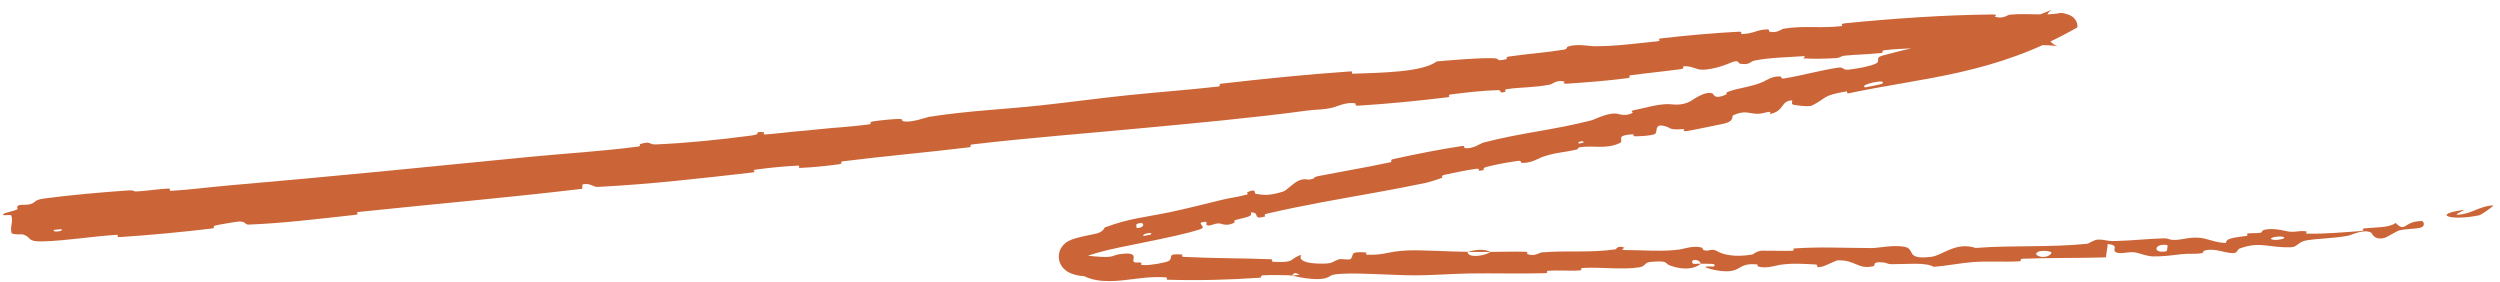 <?xml version="1.0" encoding="UTF-8"?> <svg xmlns="http://www.w3.org/2000/svg" width="239" height="27" viewBox="0 0 239 27" fill="none"><path d="M4.247 18.975C6.647 18.648 9.81 18.374 12.217 18.208C12.972 18.156 12.606 18.329 13.128 18.299C14.148 18.24 15.086 18.073 16.095 18.024C16.43 18.009 16.039 18.263 16.389 18.242C18.309 18.126 20.108 17.877 22.048 17.711C31.598 16.893 40.971 15.953 50.624 15C53.806 14.686 57.693 14.455 60.968 14.016C61.351 13.964 61.102 13.806 61.173 13.783C62.292 13.428 61.952 13.839 62.704 13.807C65.692 13.678 68.987 13.338 71.835 12.957C73.046 12.795 71.789 12.563 73.033 12.635C73.119 12.639 72.832 12.867 73.167 12.852C73.927 12.817 75.356 12.626 75.943 12.578C77.073 12.487 77.259 12.464 78.326 12.351C79.787 12.197 81.528 12.106 83.09 11.892C83.423 11.846 82.96 11.694 83.488 11.603C84.017 11.511 85.428 11.375 85.909 11.371C86.39 11.366 86.204 11.545 86.293 11.572C87.02 11.8 88.602 11.203 88.811 11.17C92.619 10.578 95.926 10.462 99.518 10.072C102.246 9.776 105.153 9.381 107.747 9.111C110.841 8.79 113.47 8.615 116.473 8.272C116.762 8.239 116.459 8.075 116.694 8.012C116.717 8.006 116.746 8.001 116.78 7.997C120.889 7.525 124.979 7.109 129.092 6.827C129.504 6.799 128.997 7.062 129.41 7.046C131.937 6.945 135.957 6.927 137.358 5.871C139.055 5.726 141.143 5.541 142.673 5.563C143.67 5.575 142.737 5.9 143.938 5.677C144.208 5.627 143.833 5.468 144.24 5.408C145.943 5.156 147.843 5.022 149.519 4.746C149.86 4.689 149.748 4.523 149.842 4.481C150.648 4.138 152.063 4.421 152.362 4.421C154.664 4.417 156.298 4.159 158.438 3.95C158.93 3.902 158.325 3.723 158.797 3.669C161.238 3.389 163.811 3.156 166.205 3.032C166.739 3.004 166.267 3.253 166.527 3.25C167.679 3.234 167.893 2.829 168.972 2.81C169.199 2.806 169.088 2.991 169.131 3.006C169.8 3.243 170.347 2.766 170.511 2.742C172.604 2.419 174.008 2.735 176.056 2.493C176.302 2.463 175.727 2.293 176.418 2.224C180.997 1.768 185.847 1.431 190.447 1.382C191.132 1.378 190.652 1.565 190.696 1.583C191.457 1.866 191.911 1.425 192.132 1.402C194 1.233 195.592 1.544 197.054 1.227C197.265 1.265 197.373 1.283 197.643 1.365C197.777 1.41 197.909 1.461 198.054 1.551C198.143 1.578 198.7 2.044 198.588 2.622C190.658 7.165 184.025 7.367 176.642 8.938C176.545 8.954 176.671 8.711 176.478 8.744C174.162 9.138 174.686 9.355 173.245 10.079C172.892 10.259 171.632 10.041 171.52 10.03C171.117 9.984 171.44 9.595 171.309 9.598C170.222 9.632 170.621 10.6 169.223 10.902C169.179 10.91 169.322 10.685 169.201 10.691C168.824 10.712 168.477 10.864 168.104 10.877C167.259 10.904 166.868 10.476 165.678 11.027C165.529 11.098 165.886 11.62 164.638 11.857C164.14 11.951 161.935 12.428 161.312 12.52C160.688 12.612 161.072 12.339 161.027 12.34C159.312 12.446 159.921 12.212 159.014 12.026C158.107 11.841 158.517 12.65 158.198 12.817C157.878 12.983 156.617 13.037 156.303 13.029C155.989 13.021 156.338 12.826 156.063 12.842C154.245 12.951 155.378 13.429 154.825 13.686C153.519 14.294 152.322 13.878 151.053 14.076C150.708 14.13 151.016 14.217 150.716 14.293C149.527 14.593 148.771 14.542 147.441 15.005C147.222 15.082 146.211 15.689 145.43 15.556C145.321 15.537 145.576 15.319 145.057 15.389C144.284 15.492 142.904 15.739 142.092 15.961C141.496 16.124 142.241 16.244 141.466 16.318C141.123 16.351 141.714 16.07 141.072 16.144C140.421 16.22 138.808 16.558 138.196 16.689C137.575 16.822 137.957 16.95 137.909 16.974C137.618 17.113 136.463 17.45 136.363 17.47C134.691 17.821 133.048 18.129 131.464 18.416C127.957 19.052 124.61 19.61 121.104 20.43C120.708 20.522 121.017 20.675 120.957 20.691C119.619 21.066 120.569 20.285 119.568 20.303C119.787 20.699 119.244 20.734 118.259 20.993C117.8 21.115 118.088 21.225 118.049 21.251C117.436 21.643 116.852 21.432 116.725 21.391C116.238 21.242 115.769 21.643 115.435 21.546C115.093 21.453 115.754 21.059 114.83 21.264C114.598 21.473 115.385 21.716 114.684 21.936C112.093 22.758 107.073 23.534 105.011 24.134C104.791 24.197 104.591 24.259 104.401 24.319C104.005 24.444 103.668 24.551 103.391 24.654C103.261 24.7 103.104 24.775 103.106 24.778C103.102 24.767 103.19 24.764 103.21 24.522C103.181 24.275 103.082 24.271 103.084 24.259C103.068 24.25 103.121 24.278 103.165 24.294C103.535 24.419 104.032 24.446 104.596 24.508C106.853 24.701 106.044 24.361 107.454 24.253C108.876 24.133 108.184 24.863 108.387 25.025C108.59 25.186 108.798 25.024 109.057 25.113C109.311 25.202 108.766 25.306 109.352 25.343C109.954 25.38 111.534 25.098 111.761 24.931C112.205 24.578 111.462 24.211 113.029 24.337C113.116 24.344 112.833 24.539 113.168 24.558C115.9 24.698 118.727 24.68 121.433 24.781C121.806 24.795 121.475 25.015 121.692 25.026C123.839 25.13 123.219 24.822 124.198 24.433C124.255 24.409 124.319 24.385 124.389 24.36C124.124 24.903 124.796 25.224 126.525 25.203C127.551 25.19 127.377 24.957 128.051 24.781C128.245 24.728 128.973 24.879 129.106 24.766C129.535 24.397 128.852 24.003 130.62 24.136C130.697 24.143 130.455 24.345 130.721 24.352C132.471 24.403 132.65 24.021 134.545 23.943C135.998 23.883 138.651 24.067 140.309 24.074C140.284 24.681 141.872 24.512 142.5 24.082C143.594 24.079 144.76 24.033 145.817 24.07C146.181 24.083 145.946 24.263 145.992 24.281C146.705 24.565 147.159 24.149 147.395 24.128C149.945 23.922 152.012 24.188 154.441 23.836C154.527 23.823 154.657 23.399 155.312 23.693C155.354 23.713 154.556 23.922 155.699 23.912C156.846 23.902 159.002 24.081 160.583 23.851C160.965 23.795 161.931 23.432 162.715 23.681C162.819 23.715 162.709 23.838 162.86 23.902C163.349 24.105 163.604 23.674 164.181 24.022C164.76 24.37 165.95 24.614 167.544 24.327C167.595 24.318 167.966 23.972 168.469 23.965C169.273 23.955 170.412 23.998 171.253 23.975C171.655 23.964 171.392 23.761 171.462 23.755C174.156 23.572 176.087 23.71 178.978 23.716C179.513 23.717 181.018 23.391 182.058 23.589C183.194 23.806 182.053 24.866 184.646 24.549C185.683 24.423 186.979 23.081 188.867 23.702C192.505 23.428 195.888 23.67 199.528 23.307C199.694 23.291 200.184 22.91 200.582 22.901C201.162 22.889 201.481 23.048 201.886 23.045C202.026 23.044 202.165 23.042 202.302 23.039C203.879 23.001 205.298 22.827 206.82 22.787C207.449 22.77 207.24 22.955 207.976 22.934C208.739 22.913 209.21 22.661 210.236 22.729C211.009 22.78 211.796 23.219 212.809 23.227C212.814 22.759 213.537 22.735 214.755 22.551C214.997 22.515 214.729 22.366 214.842 22.34C215.307 22.233 215.719 22.347 216.156 22.233C216.263 22.205 216.26 22.045 216.346 22.014C217.066 21.741 218.307 22.031 218.507 22.082C219.336 22.272 219.667 22.044 220.302 22.099C220.917 22.155 220.016 22.328 220.727 22.34C222.208 22.366 224.124 22.207 225.617 22.093C226.217 22.046 225.79 21.867 225.876 21.855C227.113 21.7 228.382 21.806 229.024 21.311C229.998 22.308 229.76 21.136 231.539 21.13C231.675 21.129 231.927 21.62 231.4 21.766C230.874 21.912 230.039 21.848 229.309 22.044C229.143 22.091 228.18 22.676 228.036 22.718C226.97 23.05 226.759 22.287 226.694 22.25C226.018 21.849 224.807 22.47 224.498 22.529C223.022 22.806 221.752 22.78 220.515 22.976C219.695 23.103 219.662 23.613 219.014 23.636C216.877 23.707 216.112 23.037 214.135 23.75C213.717 23.901 214.158 24.436 212.605 24.073C212.513 24.049 211.335 23.704 210.699 23.985C210.617 24.02 210.627 24.181 210.517 24.2C209.768 24.321 209.305 24.211 208.495 24.307C207.698 24.402 206.736 24.533 205.83 24.513C205.289 24.501 204.557 24.227 204.291 24.164C203.585 23.985 202.827 24.328 202.341 24.14C202.323 24.133 202.305 24.125 202.288 24.116C201.822 23.873 202.704 23.449 201.495 23.325C201.465 23.746 201.377 24.181 201.319 24.606C198.653 24.685 196.024 24.634 193.345 24.736C193.017 24.748 193.36 24.964 193.008 24.983C191.512 25.065 190.204 24.943 188.638 25.053C187.451 25.138 186.119 25.415 184.872 25.51C184.084 25.051 182.232 25.265 180.865 25.257C180.392 25.255 180.42 25.126 180.082 25.093C178.804 24.971 179.412 25.38 179.064 25.456C177.565 25.781 177.423 24.823 175.649 24.892C175.556 24.895 174.426 25.436 174.269 25.472C173.271 25.706 174.099 25.298 173.47 25.276C172.322 25.235 171.526 25.132 170.185 25.315C169.795 25.369 168.863 25.711 168.096 25.482C167.995 25.452 168.046 25.281 167.966 25.273C166.504 25.142 166.478 25.675 165.649 25.875C164.821 26.075 163.524 25.737 163.26 25.637C162.569 25.378 163.782 25.508 163.819 25.48C164.248 25.15 163.31 25.227 162.593 25.216C162.478 24.696 161.475 24.75 161.849 25.207C161.892 25.256 162.449 25.195 162.593 25.216C161.976 25.742 160.872 25.833 159.647 25.381C159.072 25.169 159.604 24.896 157.875 25.029C157.091 25.09 157.404 25.443 156.712 25.556C155.13 25.814 153.063 25.522 151.437 25.608C150.841 25.639 151.426 25.824 151.019 25.852C149.94 25.928 149.001 25.799 147.915 25.897C147.817 25.906 148.06 26.107 147.724 26.116C145.183 26.191 142.962 26.101 140.303 26.147C139.028 26.169 136.736 26.323 135.394 26.323C133.084 26.325 130.258 26.071 128.282 26.173C126.994 26.239 127.274 26.441 126.729 26.589C126.045 26.783 124.906 26.637 124.225 26.498C123.87 26.431 123.611 26.366 123.528 26.342C123.516 26.34 124.647 26.277 124.041 26.179C123.688 25.963 123.54 26.341 123.528 26.342C123.364 26.296 121.145 26.277 120.722 26.32C120.478 26.345 120.617 26.538 120.49 26.547C117.53 26.754 114.586 26.83 111.573 26.741C111.519 26.737 111.6 26.519 111.474 26.512C109.738 26.415 108.617 26.677 107.179 26.814C105.724 26.948 104.571 26.865 103.648 26.402C103.356 26.375 103.055 26.377 102.477 26.171C102.407 26.143 102.336 26.115 102.225 26.061C102.109 25.991 101.99 25.978 101.652 25.636C101.505 25.484 101.185 25.034 101.223 24.44C101.269 23.857 101.527 23.575 101.646 23.433C101.917 23.152 102.029 23.117 102.136 23.051C102.501 22.864 102.653 22.837 102.845 22.776C103.206 22.672 103.519 22.603 103.816 22.537C104.1 22.474 104.388 22.414 104.619 22.372C105.546 22.206 105.542 21.777 105.625 21.744C107.984 20.857 109.414 20.793 111.907 20.271C113.086 20.027 115.423 19.454 116.685 19.136C117.688 18.883 118.335 18.846 119.231 18.591C119.356 18.555 119.189 18.397 119.226 18.382C120.23 17.937 119.829 18.496 120.056 18.532C120.87 18.667 121.418 18.715 122.7 18.3C123.014 18.201 123.75 17.366 124.308 17.21C125.037 17.007 124.812 17.298 125.549 17.085C125.613 17.067 125.567 16.926 126.04 16.834C127.621 16.526 129.258 16.237 130.947 15.911C131.588 15.787 132.241 15.656 132.896 15.517C133.211 15.451 132.763 15.305 133.212 15.206C135.284 14.752 137.621 14.282 139.67 13.973C140.183 13.896 139.898 14.122 140.018 14.147C140.761 14.294 141.606 13.685 141.766 13.644C145.47 12.674 148.415 12.463 152.192 11.493C152.396 11.44 153.905 10.659 154.695 10.896C154.749 10.911 155.536 11.158 156.104 10.759C156.139 10.734 155.657 10.623 156.429 10.483C157.2 10.344 158.405 9.951 159.505 9.952C159.853 9.952 160.726 10.178 161.653 9.656C161.71 9.622 163.102 8.589 163.751 8.961C163.857 9.022 163.873 9.558 165.001 9.042C165.218 8.942 164.78 8.915 165.365 8.715C166.261 8.408 167.49 8.29 168.573 7.816C168.762 7.733 169.514 7.205 170.24 7.325C170.355 7.344 170.192 7.559 170.552 7.501C172.255 7.228 173.987 6.728 175.713 6.469C176.329 6.375 176.082 6.722 176.727 6.656C177.362 6.593 178.66 6.376 179.283 6.1C179.906 5.825 179.093 5.545 180.059 5.287C184.314 4.144 188.599 3.42 192.738 2.279C193.34 2.109 192.82 2.096 193.695 1.828C193.921 1.757 194.189 1.671 194.456 1.581C194.727 1.49 194.943 1.414 195.243 1.302C195.512 1.199 195.748 1.104 195.974 0.998C196.068 0.953 196.159 0.903 196.178 0.889C196.182 0.886 196.159 0.897 196.093 0.95C196.008 1.052 195.618 1.248 195.441 2.182C195.31 2.884 195.714 3.708 196.036 3.985C196.116 4.064 196.19 4.126 196.255 4.175C196.318 4.22 196.332 4.229 196.367 4.252C196.428 4.291 196.479 4.318 196.522 4.34C196.693 4.422 196.721 4.418 196.705 4.417C196.691 4.413 196.523 4.385 196.389 4.373C196.255 4.359 196.085 4.346 195.887 4.336C195.708 4.326 195.547 4.32 195.353 4.314C194.58 4.293 193.785 4.299 193.037 4.303C191.497 4.316 190.082 4.33 188.99 4.27C186.56 4.137 189.607 3.745 187.729 3.745C186.801 3.749 185.903 4.34 185.668 4.373C183.569 4.689 182.073 4.572 180.153 4.8C179.766 4.847 180.165 5.028 179.834 5.066C178.691 5.197 177.472 5.206 176.378 5.319C175.881 5.371 175.988 5.525 175.524 5.554C174.457 5.62 173.483 5.639 172.404 5.584C172.307 5.579 172.928 5.318 172.138 5.383C170.854 5.489 169.208 5.491 167.736 5.789C167.297 5.878 167.301 6.252 166.33 6.087C166.126 6.052 166.34 5.581 165.271 6.074C165.095 6.155 163.26 6.859 162.327 6.613C162.078 6.549 161.425 6.245 160.892 6.356C160.82 6.372 161.133 6.543 160.688 6.607C159.151 6.826 157.486 6.972 155.914 7.195C155.49 7.255 156.146 7.397 155.512 7.481C153.753 7.712 151.581 7.883 149.85 7.997C149.22 8.038 149.636 7.822 149.589 7.808C148.823 7.582 148.428 8.036 148.185 8.085C146.664 8.388 145.498 8.316 144.092 8.516C143.704 8.57 144.001 8.736 143.925 8.761C143.138 9.015 143.701 8.603 143.187 8.618C141.766 8.657 140.173 8.842 138.744 9.019C138.219 9.084 138.834 9.247 138.363 9.303C135.563 9.64 132.645 9.931 129.903 10.099C129.385 10.131 129.69 9.922 129.579 9.894C128.808 9.696 127.764 10.192 127.52 10.254C126.405 10.541 125.947 10.435 124.948 10.572C122.509 10.907 119.772 11.213 117.07 11.49C114.369 11.766 111.704 12.013 109.395 12.231C103.368 12.801 98.682 13.142 92.948 13.806C92.584 13.848 92.976 14.04 92.663 14.079C88.609 14.574 84.606 14.917 80.545 15.425C80.212 15.466 80.717 15.633 80.183 15.707C79.088 15.86 77.694 15.999 76.577 16.049C76.031 16.074 76.737 15.807 76.189 15.836C74.91 15.904 73.548 16.036 72.248 16.213C71.694 16.288 72.556 16.421 71.834 16.502C66.922 17.058 62.099 17.621 57.101 17.87C56.758 17.887 56.41 17.464 55.696 17.63C55.655 17.763 55.674 17.911 55.665 18.049C48.519 18.899 41.42 19.511 34.242 20.267C33.939 20.299 34.488 20.483 33.903 20.546C30.512 20.911 27.229 21.336 23.735 21.473C23.388 21.487 23.519 21.044 22.512 21.218C22.335 21.249 20.814 21.472 20.429 21.607C20.377 21.627 20.677 21.795 20.186 21.854C17.33 22.195 14.328 22.476 11.461 22.665C10.998 22.696 11.466 22.431 11.136 22.451C8.796 22.592 6.282 23.028 4.037 23.078C2.535 23.111 3.046 22.687 2.216 22.414C2.098 22.375 1.176 22.468 1.105 22.264C0.926 21.752 1.31 21.128 1.066 20.588C1.014 20.472 -0.207 20.736 0.493 20.365C0.542 20.34 1.426 20.146 1.636 20.023C1.782 19.938 1.482 19.755 1.786 19.634C2.089 19.512 2.453 19.653 2.961 19.494C3.468 19.333 3.214 19.116 4.247 18.975ZM108.682 21.796C109.526 21.809 109.476 21.053 108.654 21.428C108.612 21.448 108.636 21.797 108.682 21.796ZM196.017 24.069C194.932 23.773 194.213 24.281 194.979 24.512C195.739 24.742 196.352 24.158 196.017 24.069ZM207.188 23.429C205.908 23.22 205.744 24.288 207.103 24.019C207.181 24.004 207.263 23.441 207.188 23.429ZM5.873 21.912C5.861 21.904 5.197 21.966 5.182 21.978C4.855 22.252 6.182 22.127 5.873 21.912ZM218.255 22.643C217.858 22.522 216.73 22.749 217.226 22.901C217.633 23.023 218.75 22.794 218.255 22.643ZM150.945 13.726C150.96 13.734 151.431 13.646 151.409 13.587C151.336 13.395 150.694 13.586 150.945 13.726ZM237.011 20.583C234.245 21.151 232.462 20.488 235.436 20.084C235.977 20.002 234.332 20.57 235.029 20.524C236.324 20.436 236.985 19.721 238.321 19.632C238.558 19.617 237.181 20.559 237.006 20.585C237.008 20.584 237.009 20.584 237.011 20.583ZM109.345 22.564C109.368 22.568 110.007 22.43 110.022 22.417C110.318 22.105 109.017 22.386 109.345 22.564ZM178.318 8.353C178.364 8.364 179.873 8.043 179.913 8.013C180.611 7.457 177.564 8.105 178.318 8.353ZM140.336 24.09C141.058 23.837 141.919 23.793 142.497 24.082C141.783 24.08 141.061 24.091 140.336 24.09Z" fill="#CB6436"></path></svg> 